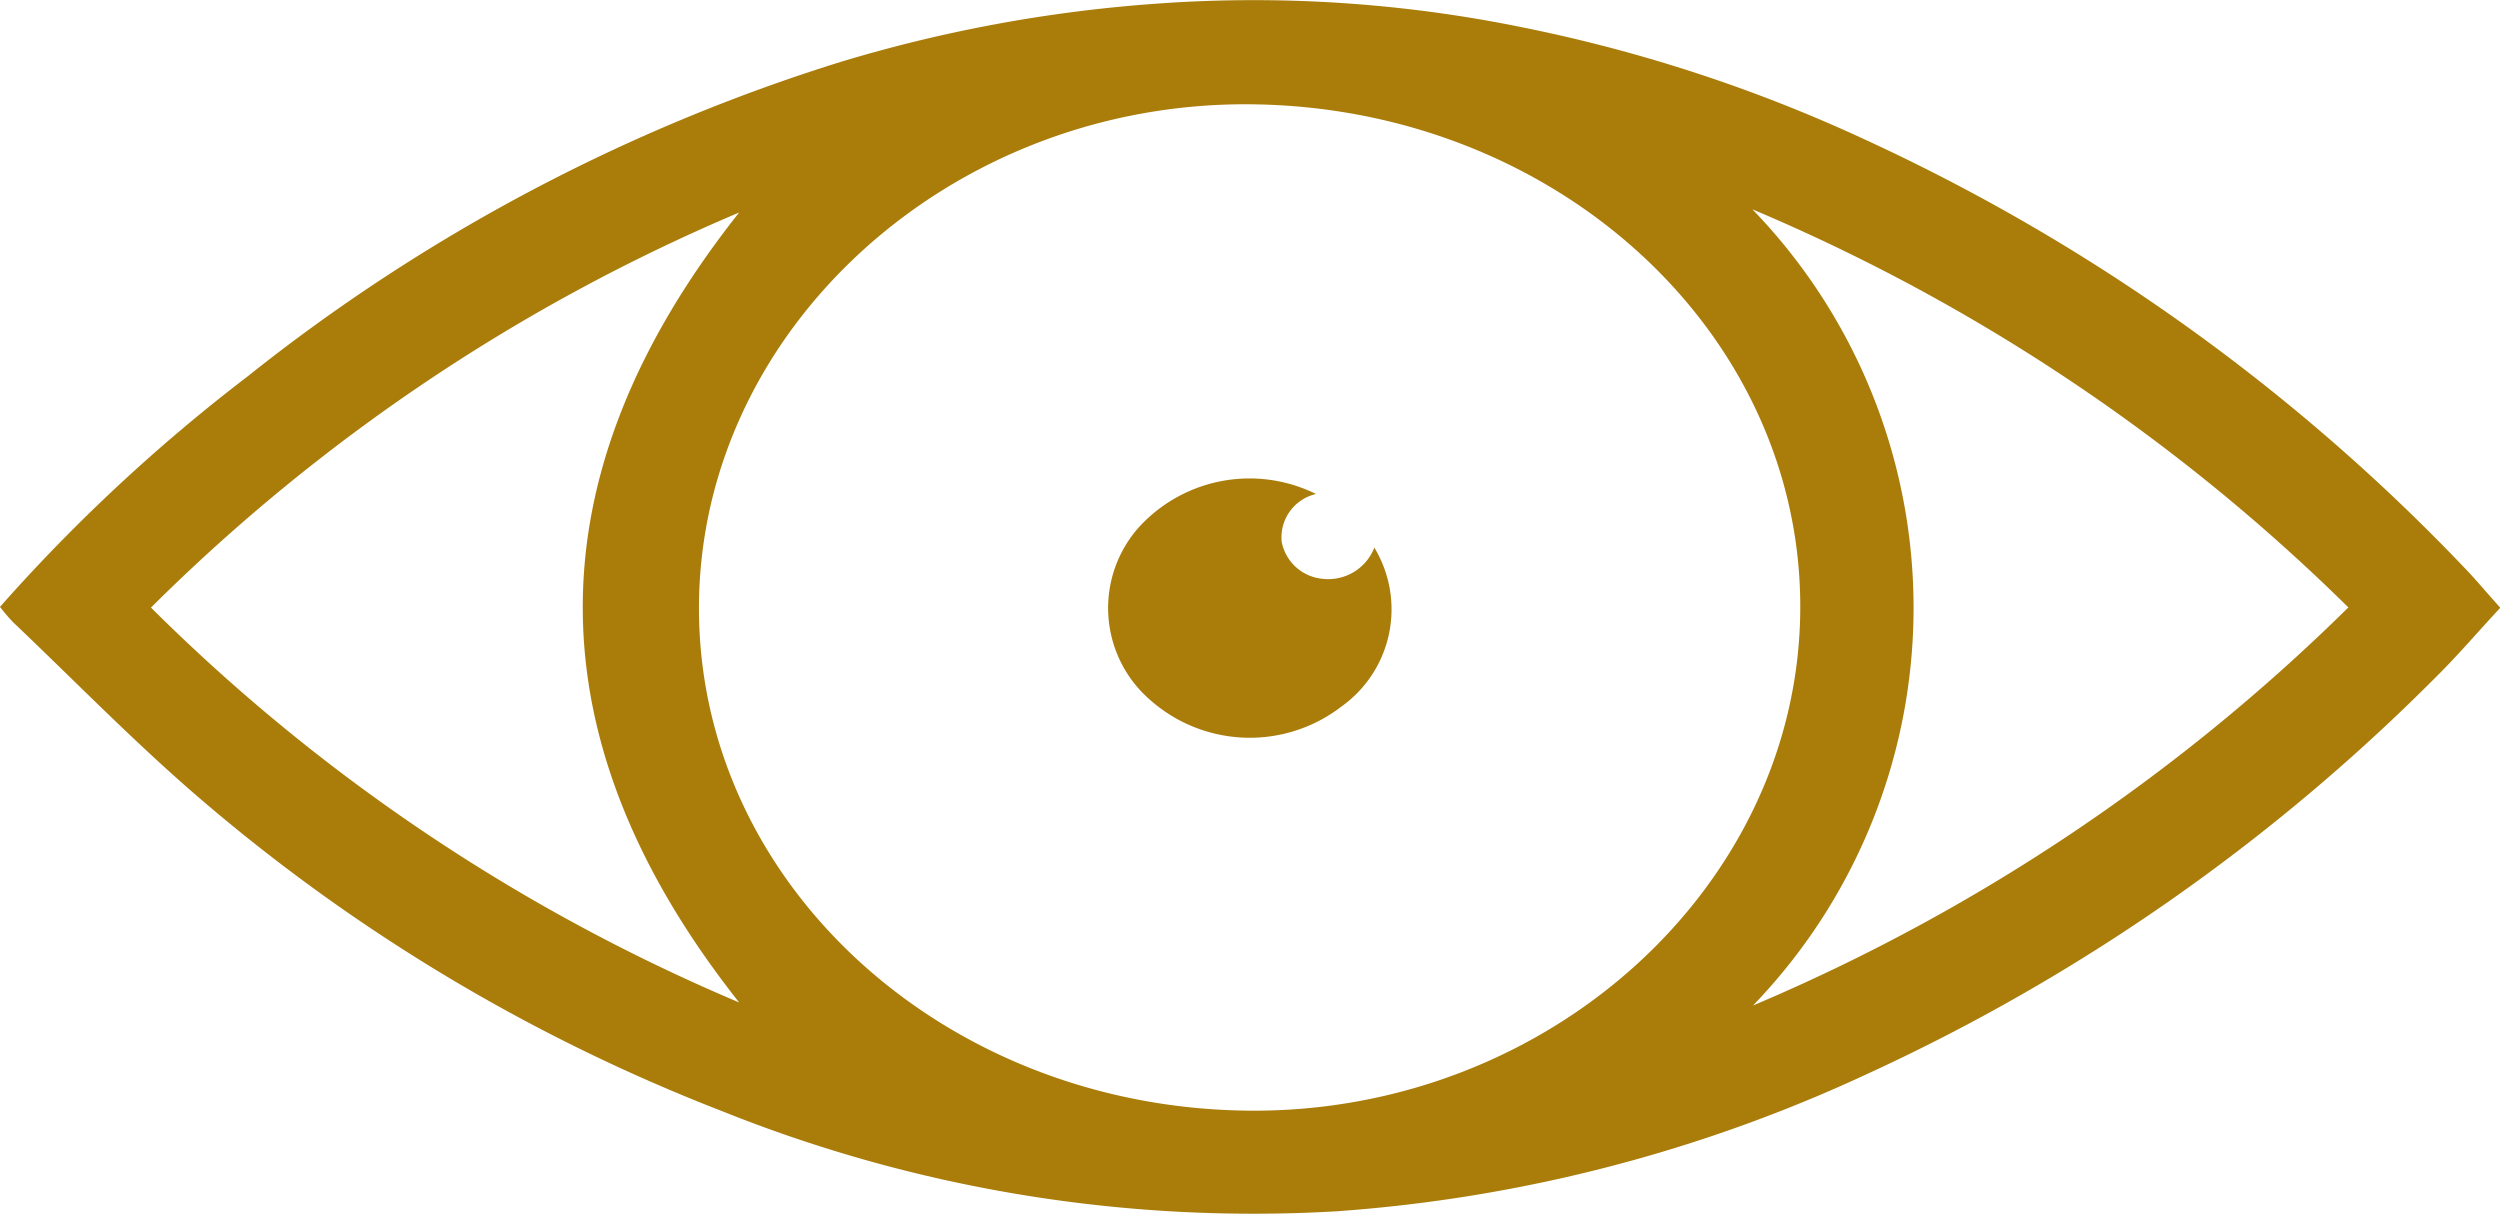 <svg xmlns="http://www.w3.org/2000/svg" width="45.471" height="22.086" viewBox="0 0 45.471 22.086"><defs><style>.a{fill:#aa7d0b;}</style></defs><g transform="translate(0)"><g transform="translate(0)"><path class="a" d="M163.72,110.523a31.658,31.658,0,0,1,4.5-4.189,33.06,33.06,0,0,1,10.793-5.724,26.236,26.236,0,0,1,5.723-1.057,24.4,24.4,0,0,1,6.693.433,27.849,27.849,0,0,1,6.2,2.032,35.653,35.653,0,0,1,10.932,7.811c.21.219.4.451.636.71-.4.428-.763.857-1.166,1.255a35.444,35.444,0,0,1-10.344,7.222,27.453,27.453,0,0,1-9.648,2.5,25.962,25.962,0,0,1-11.206-1.829,32.744,32.744,0,0,1-9.468-5.671c-1.189-1.019-2.276-2.139-3.408-3.215A3.131,3.131,0,0,1,163.72,110.523Zm32.744.016c.012-5.016-4.447-9.1-9.988-9.157-5.469-.053-10.032,4.1-10.043,9.147-.012,5.017,4.446,9.1,9.988,9.157C191.891,119.74,196.453,115.585,196.464,110.539Zm-30-.005a33.8,33.8,0,0,0,10.7,7.184q-5.689-7.19,0-14.368A33.87,33.87,0,0,0,166.468,110.534Zm29.13,7.244a34.616,34.616,0,0,0,10.839-7.245,34.583,34.583,0,0,0-10.84-7.241A10.422,10.422,0,0,1,195.6,117.778Z" transform="translate(-163.72 -99.485)"/><path class="a" d="M259.21,130.934a.809.809,0,0,0-.624.87.833.833,0,0,0,.708.668.9.9,0,0,0,.977-.563,2.171,2.171,0,0,1-.6,2.892,2.731,2.731,0,0,1-3.465-.11,2.21,2.21,0,0,1-.206-3.165A2.726,2.726,0,0,1,259.21,130.934Z" transform="translate(-235.274 -121.949)"/></g></g></svg>